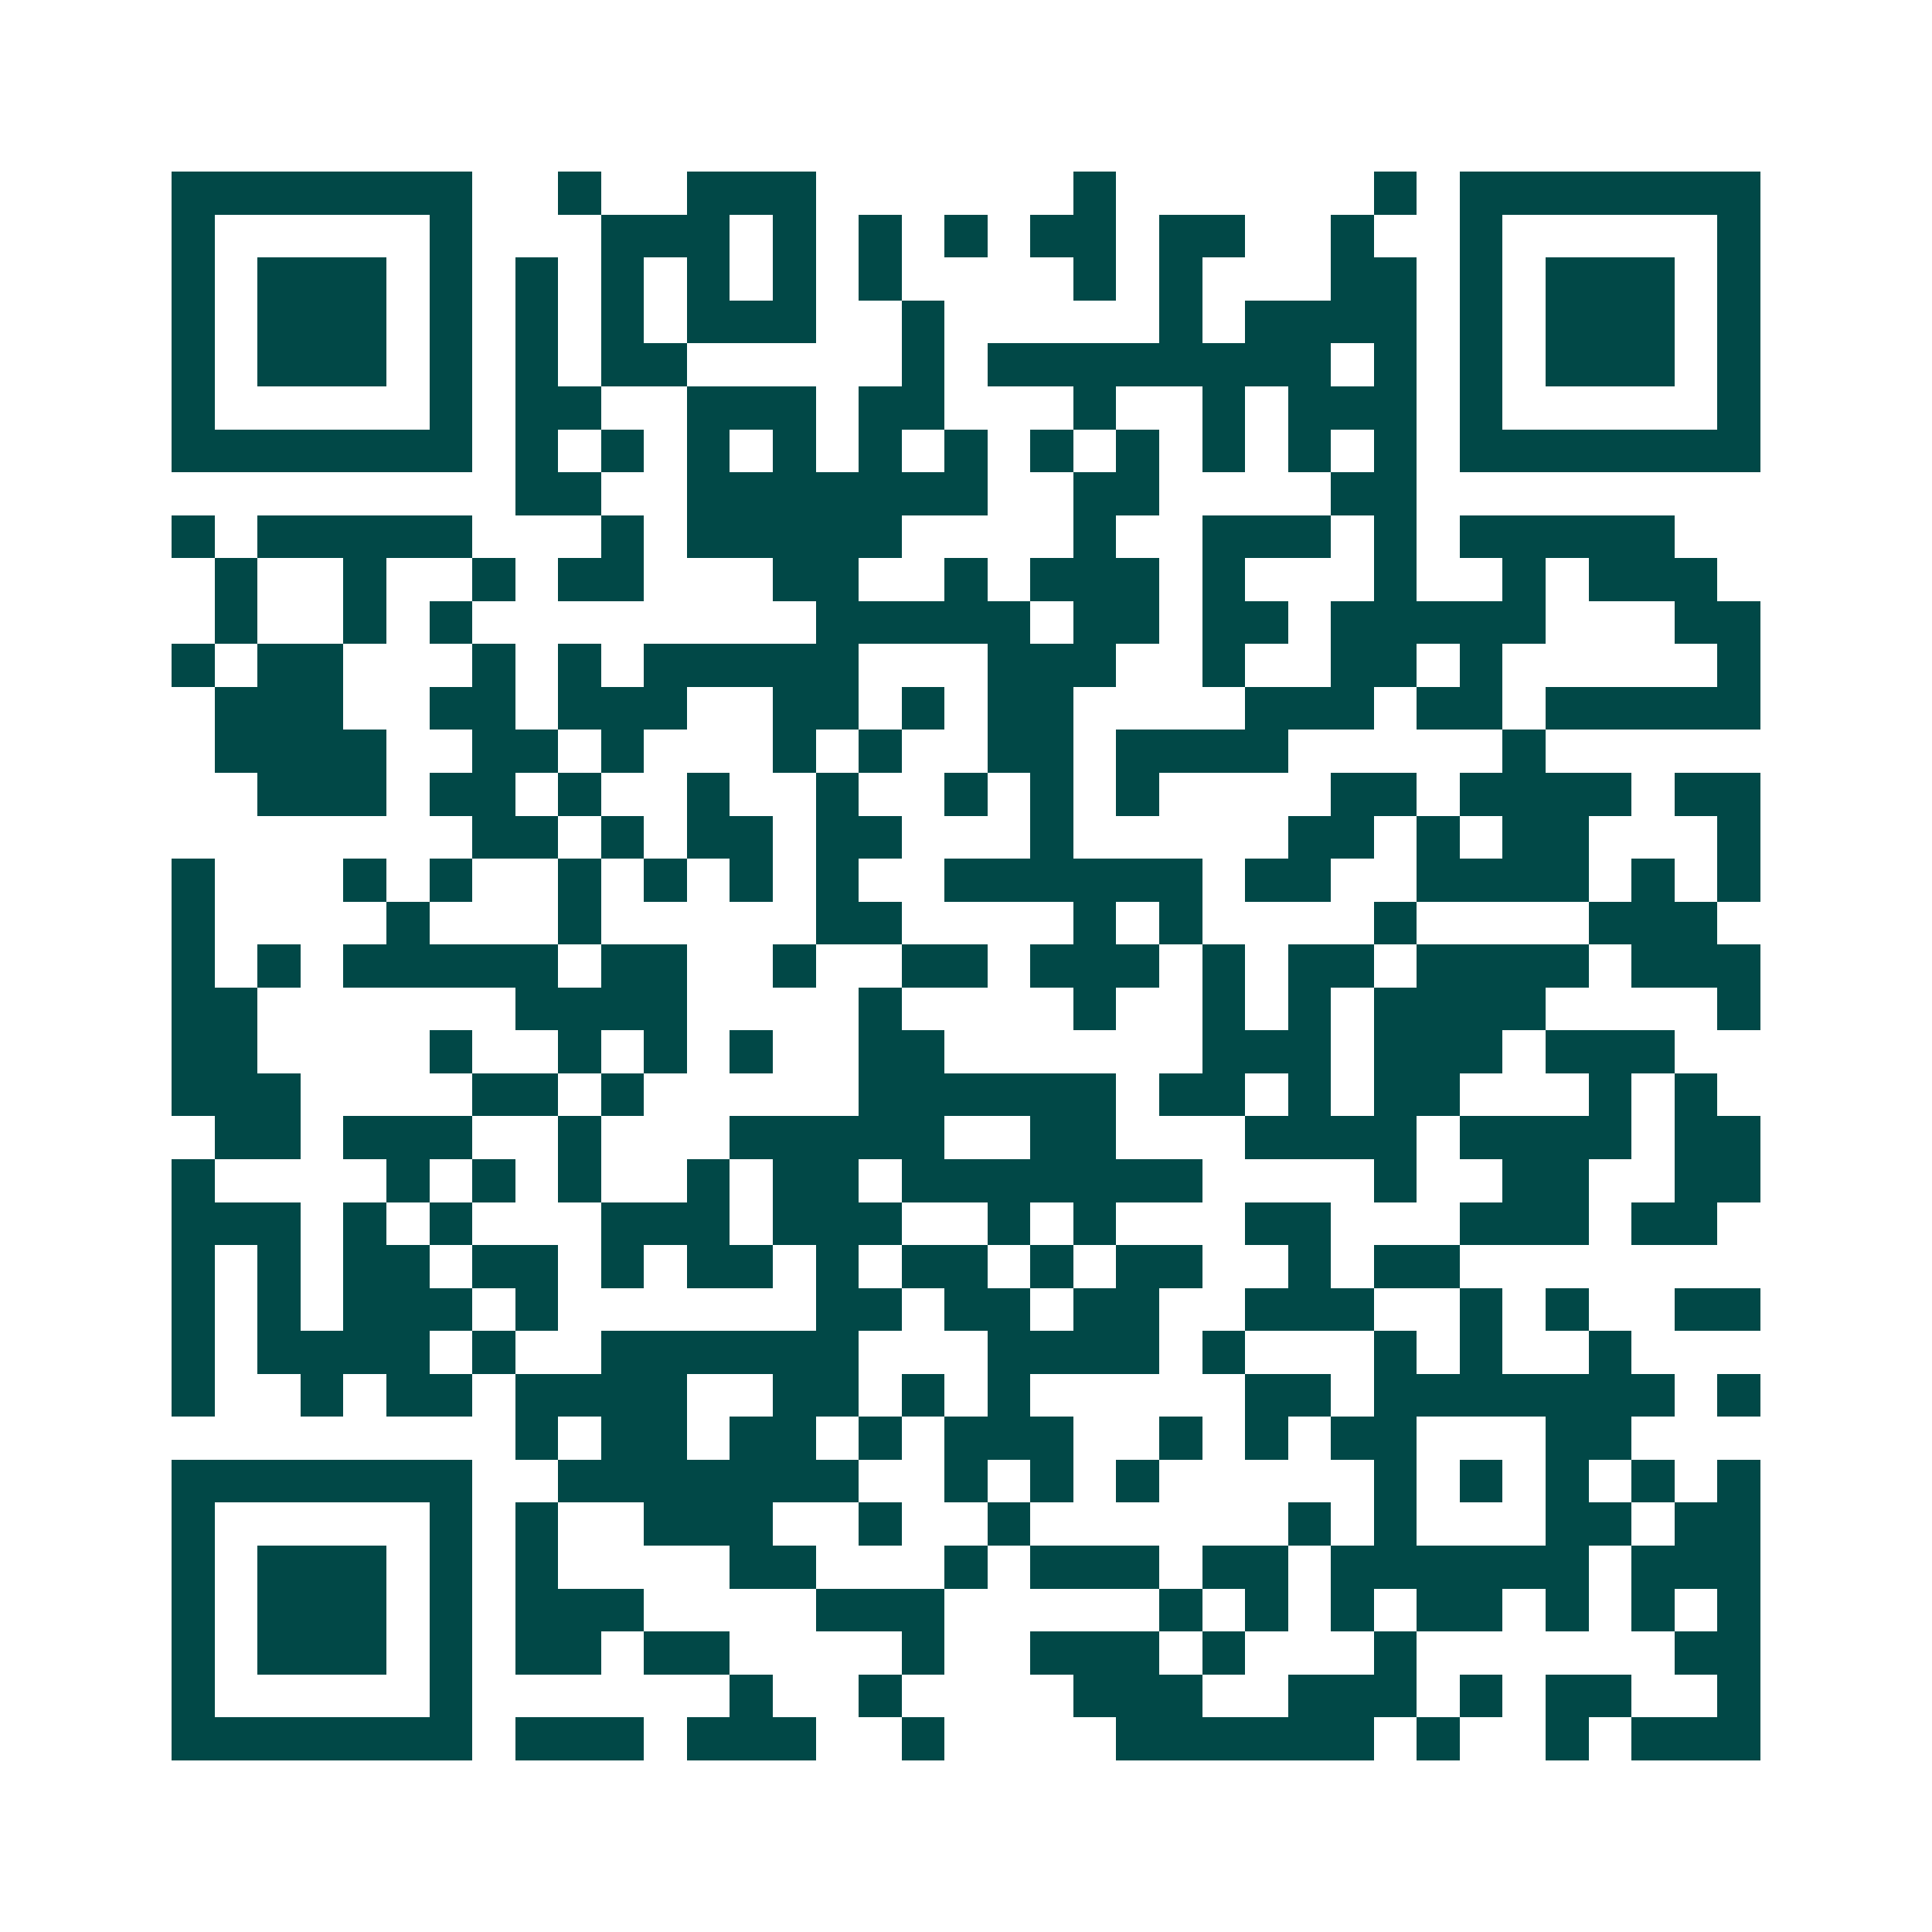 <svg xmlns="http://www.w3.org/2000/svg" width="200" height="200" viewBox="0 0 45 45" shape-rendering="crispEdges"><path fill="#ffffff" d="M0 0h45v45H0z"/><path stroke="#014847" d="M4 4.5h7m2 0h1m2 0h3m6 0h1m6 0h1m1 0h7M4 5.5h1m5 0h1m3 0h3m1 0h1m1 0h1m1 0h1m1 0h2m1 0h2m2 0h1m2 0h1m5 0h1M4 6.5h1m1 0h3m1 0h1m1 0h1m1 0h1m1 0h1m1 0h1m1 0h1m4 0h1m1 0h1m3 0h2m1 0h1m1 0h3m1 0h1M4 7.5h1m1 0h3m1 0h1m1 0h1m1 0h1m1 0h3m2 0h1m5 0h1m1 0h4m1 0h1m1 0h3m1 0h1M4 8.5h1m1 0h3m1 0h1m1 0h1m1 0h2m5 0h1m1 0h8m1 0h1m1 0h1m1 0h3m1 0h1M4 9.5h1m5 0h1m1 0h2m2 0h3m1 0h2m3 0h1m2 0h1m1 0h3m1 0h1m5 0h1M4 10.5h7m1 0h1m1 0h1m1 0h1m1 0h1m1 0h1m1 0h1m1 0h1m1 0h1m1 0h1m1 0h1m1 0h1m1 0h7M12 11.5h2m2 0h7m2 0h2m4 0h2M4 12.5h1m1 0h5m3 0h1m1 0h5m4 0h1m2 0h3m1 0h1m1 0h5M5 13.5h1m2 0h1m2 0h1m1 0h2m3 0h2m2 0h1m1 0h3m1 0h1m3 0h1m2 0h1m1 0h3M5 14.5h1m2 0h1m1 0h1m8 0h5m1 0h2m1 0h2m1 0h5m3 0h2M4 15.5h1m1 0h2m3 0h1m1 0h1m1 0h5m3 0h3m2 0h1m2 0h2m1 0h1m5 0h1M5 16.5h3m2 0h2m1 0h3m2 0h2m1 0h1m1 0h2m4 0h3m1 0h2m1 0h5M5 17.5h4m2 0h2m1 0h1m3 0h1m1 0h1m2 0h2m1 0h4m5 0h1M6 18.5h3m1 0h2m1 0h1m2 0h1m2 0h1m2 0h1m1 0h1m1 0h1m4 0h2m1 0h4m1 0h2M11 19.5h2m1 0h1m1 0h2m1 0h2m3 0h1m5 0h2m1 0h1m1 0h2m3 0h1M4 20.5h1m3 0h1m1 0h1m2 0h1m1 0h1m1 0h1m1 0h1m2 0h6m1 0h2m2 0h4m1 0h1m1 0h1M4 21.5h1m4 0h1m3 0h1m5 0h2m4 0h1m1 0h1m4 0h1m4 0h3M4 22.5h1m1 0h1m1 0h5m1 0h2m2 0h1m2 0h2m1 0h3m1 0h1m1 0h2m1 0h4m1 0h3M4 23.5h2m6 0h4m4 0h1m4 0h1m2 0h1m1 0h1m1 0h4m4 0h1M4 24.5h2m4 0h1m2 0h1m1 0h1m1 0h1m2 0h2m6 0h3m1 0h3m1 0h3M4 25.5h3m4 0h2m1 0h1m5 0h6m1 0h2m1 0h1m1 0h2m3 0h1m1 0h1M5 26.5h2m1 0h3m2 0h1m3 0h5m2 0h2m3 0h4m1 0h4m1 0h2M4 27.5h1m4 0h1m1 0h1m1 0h1m2 0h1m1 0h2m1 0h7m4 0h1m2 0h2m2 0h2M4 28.5h3m1 0h1m1 0h1m3 0h3m1 0h3m2 0h1m1 0h1m3 0h2m3 0h3m1 0h2M4 29.5h1m1 0h1m1 0h2m1 0h2m1 0h1m1 0h2m1 0h1m1 0h2m1 0h1m1 0h2m2 0h1m1 0h2M4 30.5h1m1 0h1m1 0h3m1 0h1m6 0h2m1 0h2m1 0h2m2 0h3m2 0h1m1 0h1m2 0h2M4 31.5h1m1 0h4m1 0h1m2 0h6m3 0h4m1 0h1m3 0h1m1 0h1m2 0h1M4 32.5h1m2 0h1m1 0h2m1 0h4m2 0h2m1 0h1m1 0h1m5 0h2m1 0h7m1 0h1M12 33.5h1m1 0h2m1 0h2m1 0h1m1 0h3m2 0h1m1 0h1m1 0h2m3 0h2M4 34.5h7m2 0h7m2 0h1m1 0h1m1 0h1m5 0h1m1 0h1m1 0h1m1 0h1m1 0h1M4 35.5h1m5 0h1m1 0h1m2 0h3m2 0h1m2 0h1m6 0h1m1 0h1m3 0h2m1 0h2M4 36.5h1m1 0h3m1 0h1m1 0h1m4 0h2m3 0h1m1 0h3m1 0h2m1 0h6m1 0h3M4 37.5h1m1 0h3m1 0h1m1 0h3m4 0h3m5 0h1m1 0h1m1 0h1m1 0h2m1 0h1m1 0h1m1 0h1M4 38.5h1m1 0h3m1 0h1m1 0h2m1 0h2m4 0h1m2 0h3m1 0h1m3 0h1m6 0h2M4 39.5h1m5 0h1m6 0h1m2 0h1m4 0h3m2 0h3m1 0h1m1 0h2m2 0h1M4 40.5h7m1 0h3m1 0h3m2 0h1m4 0h6m1 0h1m2 0h1m1 0h3"/></svg>

